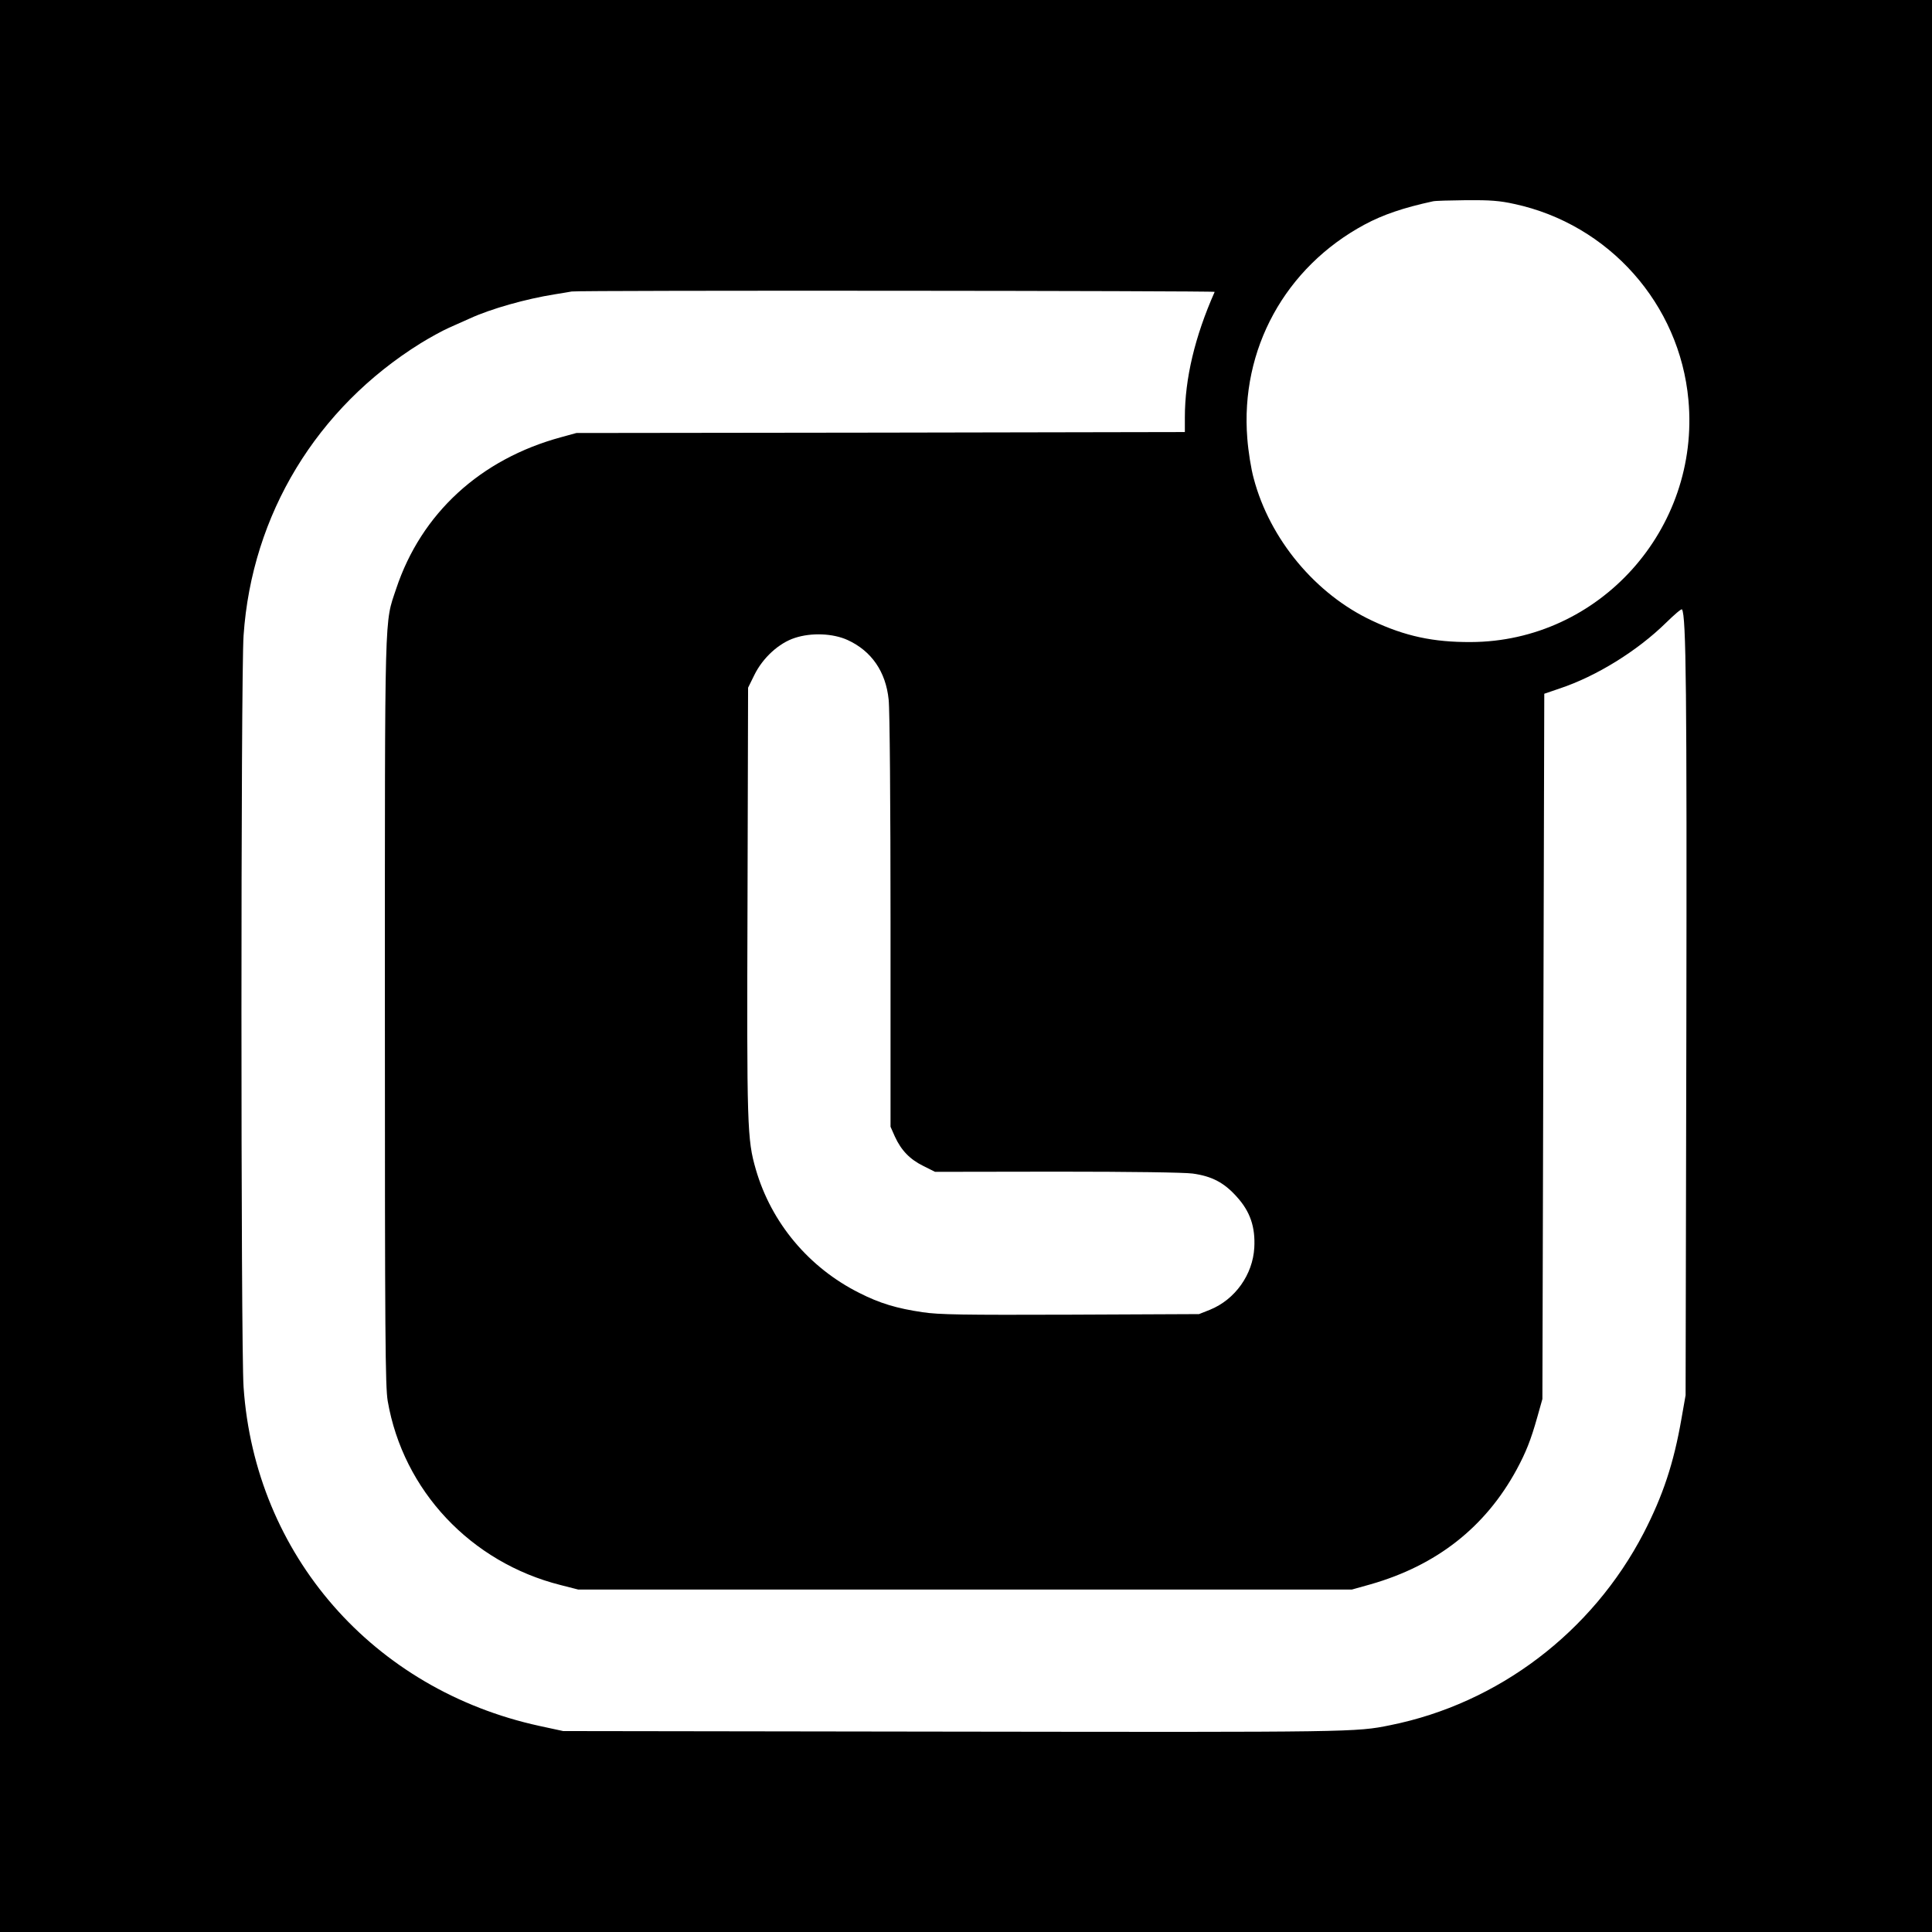 <?xml version="1.0" standalone="no"?>
<!DOCTYPE svg PUBLIC "-//W3C//DTD SVG 20010904//EN"
 "http://www.w3.org/TR/2001/REC-SVG-20010904/DTD/svg10.dtd">
<svg version="1.0" xmlns="http://www.w3.org/2000/svg"
 width="1024pt" height="1024pt" viewBox="0 0 1024 1024"
 preserveAspectRatio="xMidYMid meet">
<g transform="translate(0,1024) scale(0.1,-0.1)"
fill="#000000" stroke="none">
<path d="M0 5120 l0 -5120 5120 0 5120 0 0 5120 0 5120 -5120 0 -5120 0 0
-5120z m8026 4039 c502 -108 877 -531 923 -1039 63 -685 -473 -1281 -1154
-1283 -198 -1 -348 31 -522 113 -300 140 -543 432 -628 754 -14 50 -29 145
-34 212 -38 472 200 907 622 1134 97 52 205 89 362 123 11 3 91 5 178 6 125 1
177 -3 253 -20z m-1588 -466 c-105 -237 -158 -460 -158 -665 l0 -78 -1612 -3
-1613 -2 -80 -22 c-429 -116 -742 -404 -875 -803 -63 -190 -60 -70 -60 -2240
0 -1727 2 -1989 15 -2066 82 -474 440 -855 916 -975 l94 -24 2050 0 2050 0
100 28 c349 100 607 302 773 607 50 93 75 155 110 279 l27 96 5 1869 5 1869
82 28 c195 65 411 199 563 348 44 43 82 76 85 71 22 -35 26 -430 23 -2230 l-4
-1935 -22 -125 c-41 -236 -98 -407 -200 -605 -273 -526 -771 -904 -1344 -1019
-181 -37 -199 -37 -2308 -34 l-2075 3 -125 27 c-883 192 -1508 907 -1569 1796
-15 211 -15 3774 0 3984 44 641 387 1206 939 1549 47 29 114 66 150 82 36 16
85 38 110 49 113 52 299 104 450 128 41 7 82 13 90 15 35 7 3411 4 3408 -2z
m-1946 -1845 c127 -58 203 -168 218 -316 6 -48 10 -577 10 -1176 l0 -1088 23
-52 c34 -74 80 -121 151 -156 l62 -31 646 1 c395 0 674 -4 719 -10 102 -14
167 -48 234 -123 71 -78 99 -160 93 -270 -8 -143 -102 -275 -235 -329 l-58
-23 -682 -3 c-570 -2 -698 0 -783 13 -136 20 -227 47 -335 102 -268 134 -467
372 -549 655 -46 160 -48 219 -44 1423 l3 1130 33 67 c45 92 131 170 215 197
88 29 202 24 279 -11z"/>
</g>
</svg>
